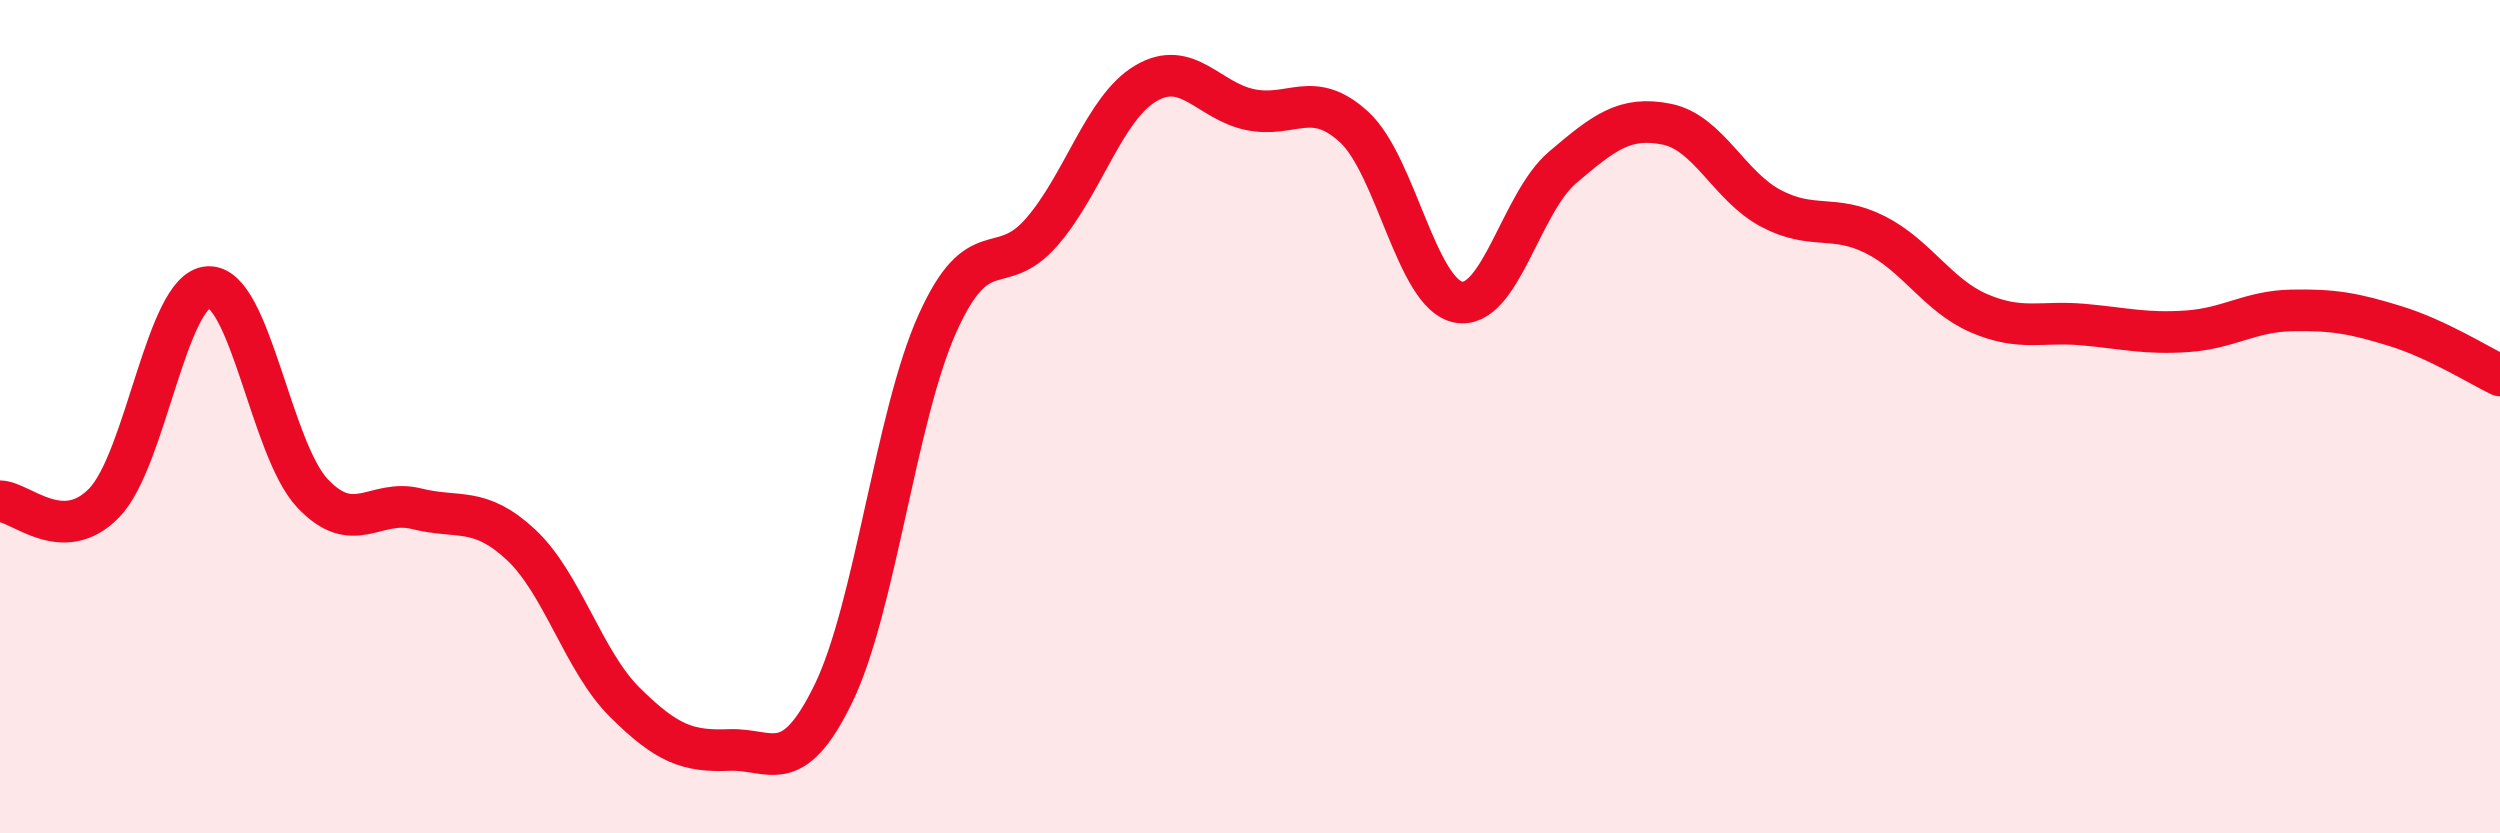 
    <svg width="60" height="20" viewBox="0 0 60 20" xmlns="http://www.w3.org/2000/svg">
      <path
        d="M 0,12.03 C 0.5,12.04 1.5,13.1 2.5,12.07 C 3.5,11.04 4,6.94 5,6.89 C 6,6.84 6.5,10.78 7.5,11.84 C 8.5,12.9 9,11.96 10,12.21 C 11,12.46 11.5,12.14 12.5,13.07 C 13.5,14 14,15.87 15,16.86 C 16,17.85 16.5,18.04 17.5,18 C 18.5,17.96 19,18.7 20,16.65 C 21,14.6 21.5,9.98 22.5,7.76 C 23.5,5.54 24,6.72 25,5.57 C 26,4.42 26.5,2.59 27.5,2 C 28.5,1.41 29,2.42 30,2.63 C 31,2.84 31.5,2.13 32.5,3.05 C 33.5,3.97 34,7.06 35,7.25 C 36,7.44 36.5,4.87 37.5,4.02 C 38.5,3.17 39,2.78 40,2.98 C 41,3.18 41.5,4.47 42.5,5 C 43.5,5.53 44,5.13 45,5.63 C 46,6.13 46.5,7.09 47.5,7.52 C 48.5,7.95 49,7.7 50,7.79 C 51,7.88 51.5,8.02 52.5,7.95 C 53.5,7.88 54,7.47 55,7.45 C 56,7.43 56.5,7.52 57.5,7.83 C 58.5,8.14 59.5,8.77 60,9.01L60 20L0 20Z"
        fill="#EB0A25"
        opacity="0.1"
        stroke-linecap="round"
        stroke-linejoin="round"
      />
      <path
        d="M 0,12.03 C 0.5,12.04 1.5,13.1 2.5,12.07 C 3.5,11.04 4,6.94 5,6.89 C 6,6.84 6.5,10.78 7.5,11.84 C 8.5,12.9 9,11.96 10,12.21 C 11,12.46 11.5,12.14 12.5,13.07 C 13.5,14 14,15.87 15,16.86 C 16,17.85 16.5,18.04 17.5,18 C 18.5,17.96 19,18.7 20,16.65 C 21,14.6 21.5,9.98 22.5,7.76 C 23.5,5.54 24,6.72 25,5.57 C 26,4.42 26.5,2.59 27.5,2 C 28.5,1.41 29,2.42 30,2.63 C 31,2.84 31.5,2.13 32.5,3.05 C 33.5,3.97 34,7.06 35,7.25 C 36,7.44 36.5,4.87 37.5,4.02 C 38.5,3.17 39,2.78 40,2.98 C 41,3.18 41.5,4.47 42.5,5 C 43.5,5.53 44,5.13 45,5.63 C 46,6.13 46.5,7.09 47.5,7.52 C 48.5,7.95 49,7.7 50,7.79 C 51,7.88 51.5,8.02 52.5,7.95 C 53.5,7.88 54,7.47 55,7.45 C 56,7.43 56.5,7.52 57.5,7.83 C 58.5,8.14 59.5,8.77 60,9.01"
        stroke="#EB0A25"
        stroke-width="1"
        fill="none"
        stroke-linecap="round"
        stroke-linejoin="round"
      />
    </svg>
  